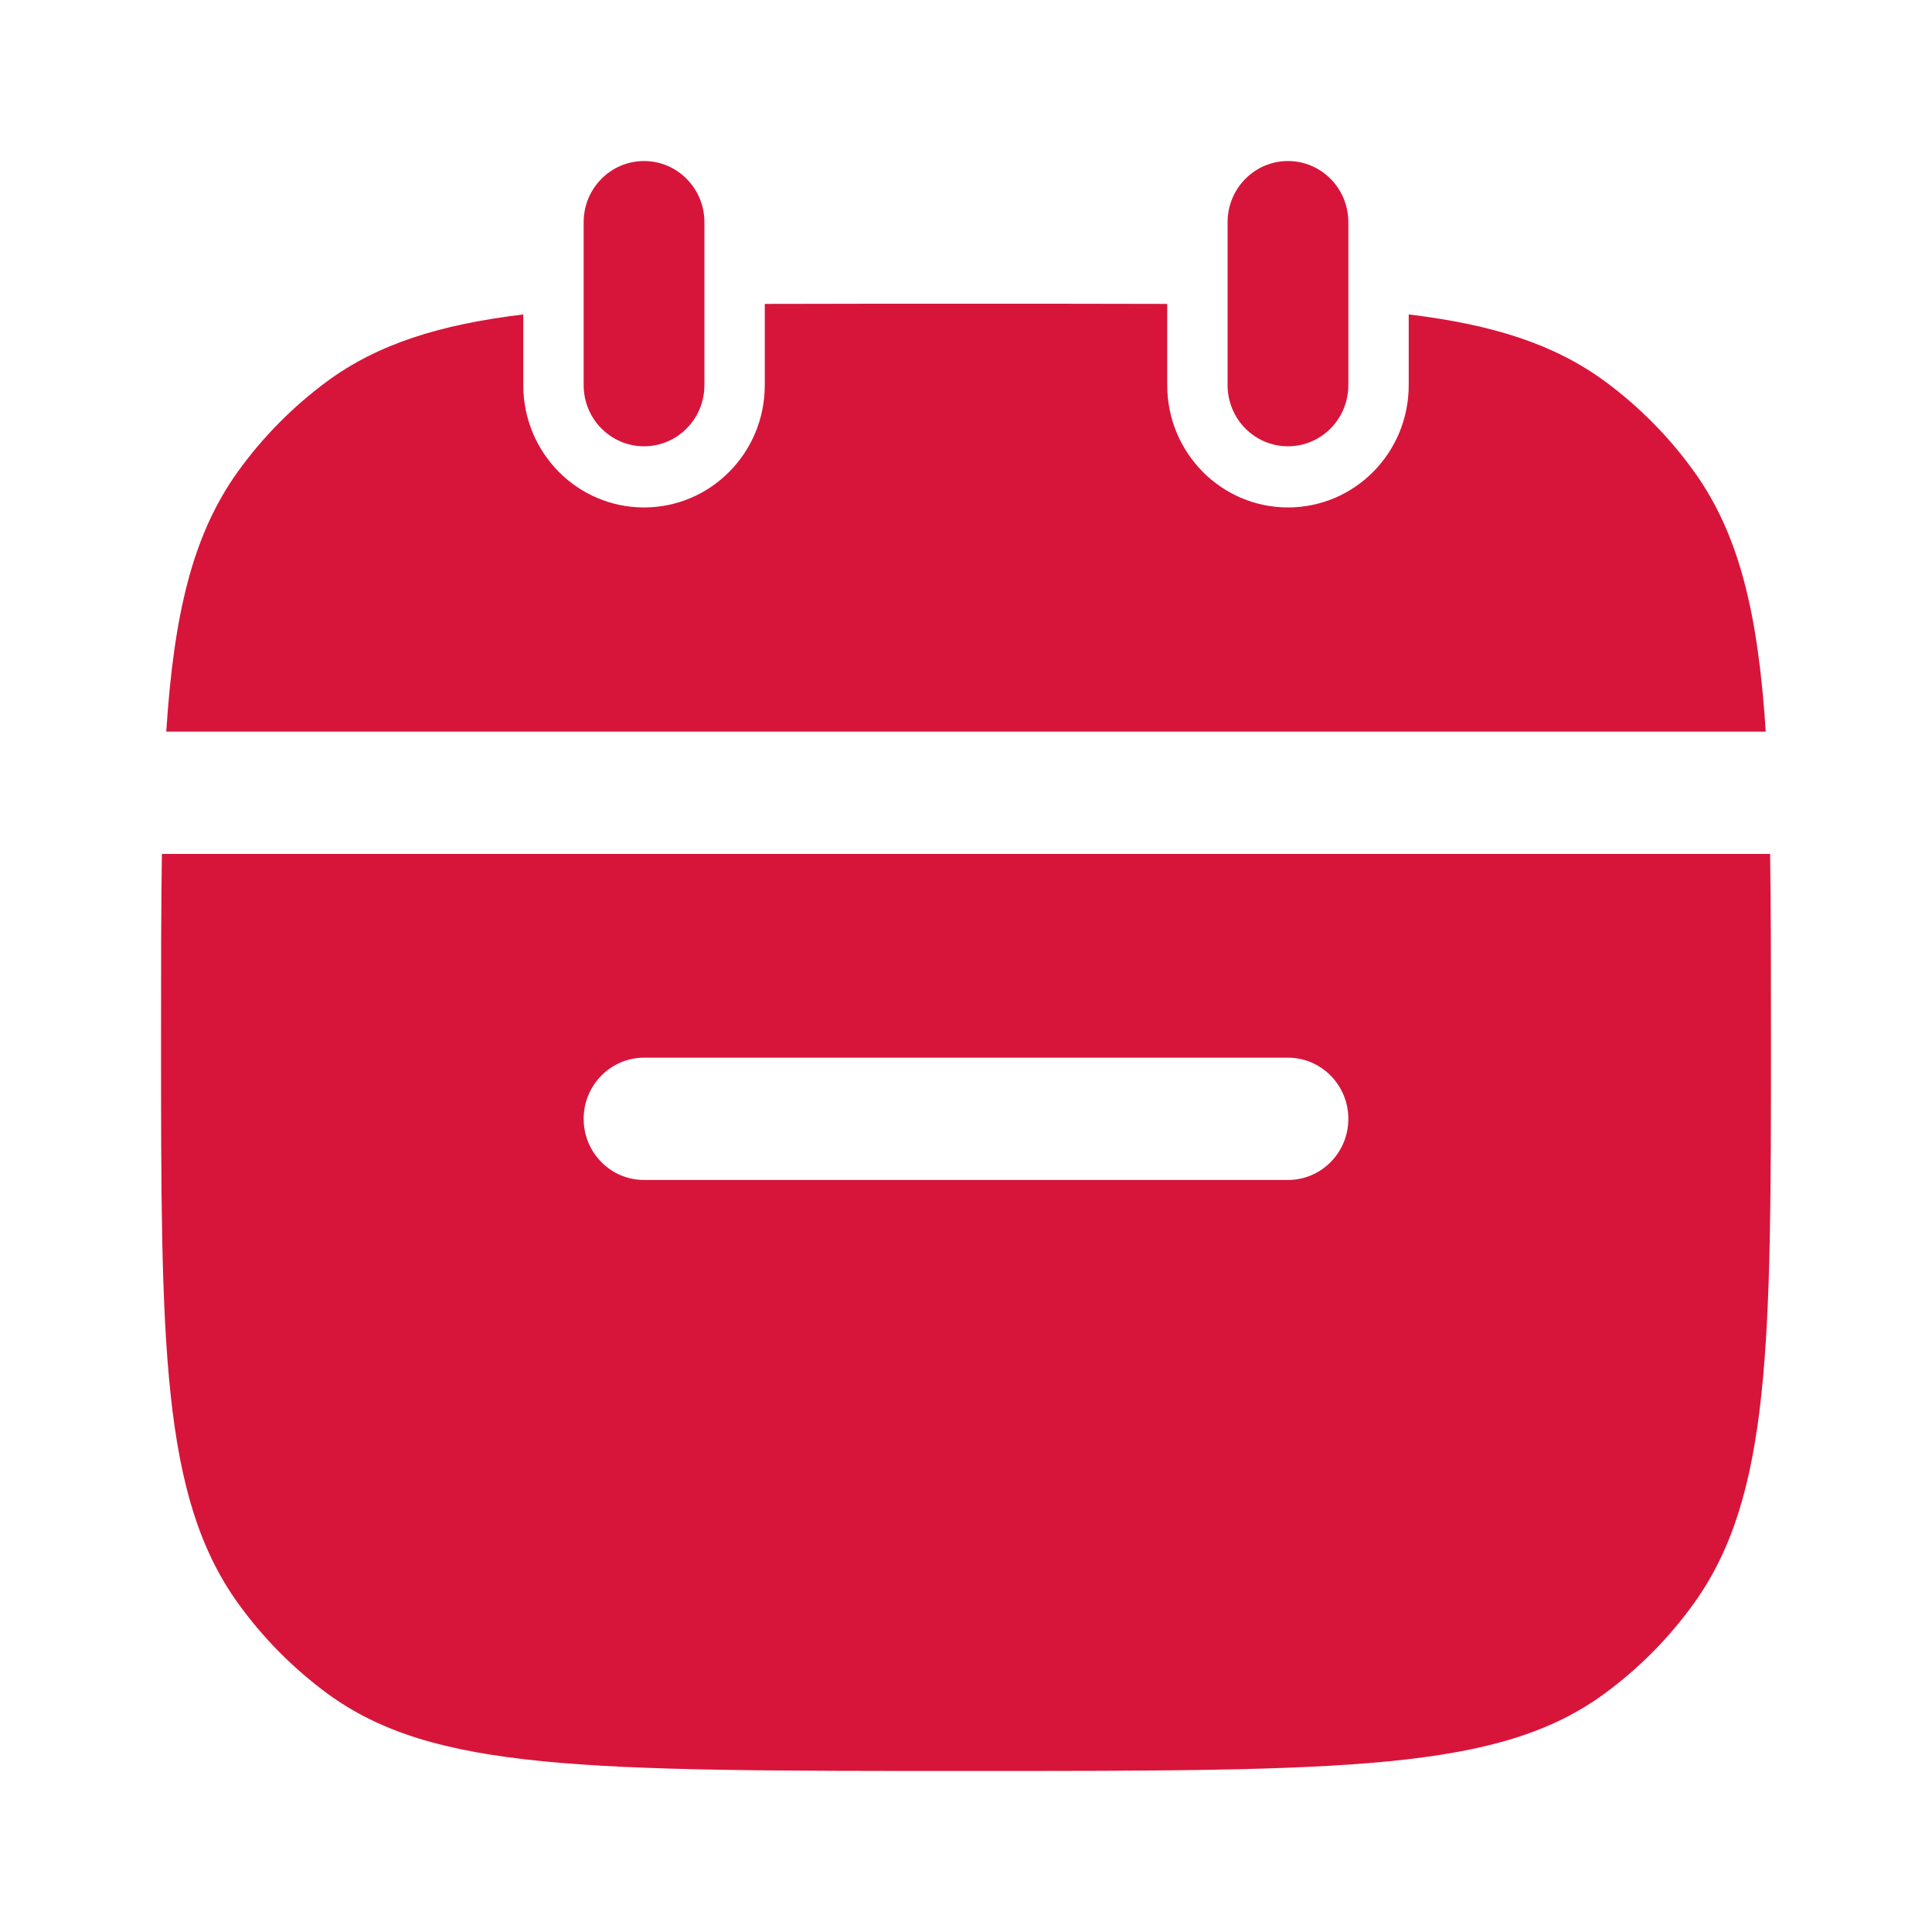 <?xml version="1.0" encoding="UTF-8"?>
<svg xmlns="http://www.w3.org/2000/svg" width="20" height="20" viewBox="0 0 20 20" fill="none">
  <path d="M7.292 2.3C7.292 1.95 7.012 1.667 6.667 1.667C6.322 1.667 6.042 1.95 6.042 2.3V3.987C6.042 4.337 6.322 4.62 6.667 4.62C7.012 4.62 7.292 4.337 7.292 3.987V2.3Z" fill="#D7153A"></path>
  <path d="M5.417 3.255C4.549 3.36 3.912 3.561 3.384 3.949C3.031 4.21 2.719 4.525 2.462 4.883C1.992 5.538 1.8 6.359 1.721 7.574H18.279C18.2 6.359 18.008 5.538 17.538 4.883C17.281 4.525 16.97 4.21 16.616 3.949C16.088 3.561 15.451 3.36 14.583 3.255V3.987C14.583 4.687 14.024 5.253 13.333 5.253C12.643 5.253 12.083 4.687 12.083 3.987V3.146C11.697 3.144 10.448 3.144 10 3.144C9.552 3.144 8.303 3.144 7.917 3.146V3.987C7.917 4.687 7.357 5.253 6.667 5.253C5.976 5.253 5.417 4.687 5.417 3.987V3.255Z" fill="#D7153A"></path>
  <path d="M12.708 2.3C12.708 1.95 12.988 1.667 13.333 1.667C13.678 1.667 13.958 1.95 13.958 2.3V3.987C13.958 4.337 13.678 4.62 13.333 4.62C12.988 4.62 12.708 4.337 12.708 3.987V2.3Z" fill="#D7153A"></path>
  <path fill-rule="evenodd" clip-rule="evenodd" d="M1.667 10.739C1.667 10.03 1.667 9.402 1.676 8.84L1.691 8.84H10H18.309L18.324 8.84C18.333 9.402 18.333 10.03 18.333 10.739C18.333 13.903 18.333 15.485 17.538 16.594C17.281 16.952 16.97 17.267 16.616 17.528C15.521 18.333 13.958 18.333 10 18.333C6.042 18.333 4.48 18.333 3.384 17.528C3.031 17.267 2.719 16.952 2.462 16.594C1.667 15.485 1.667 13.903 1.667 10.739ZM13.333 10.949H10H6.667C6.322 10.949 6.042 11.233 6.042 11.582C6.042 11.932 6.322 12.215 6.667 12.215H13.333C13.678 12.215 13.958 11.932 13.958 11.582C13.958 11.233 13.678 10.949 13.333 10.949Z" fill="#D7153A"></path>
</svg>
